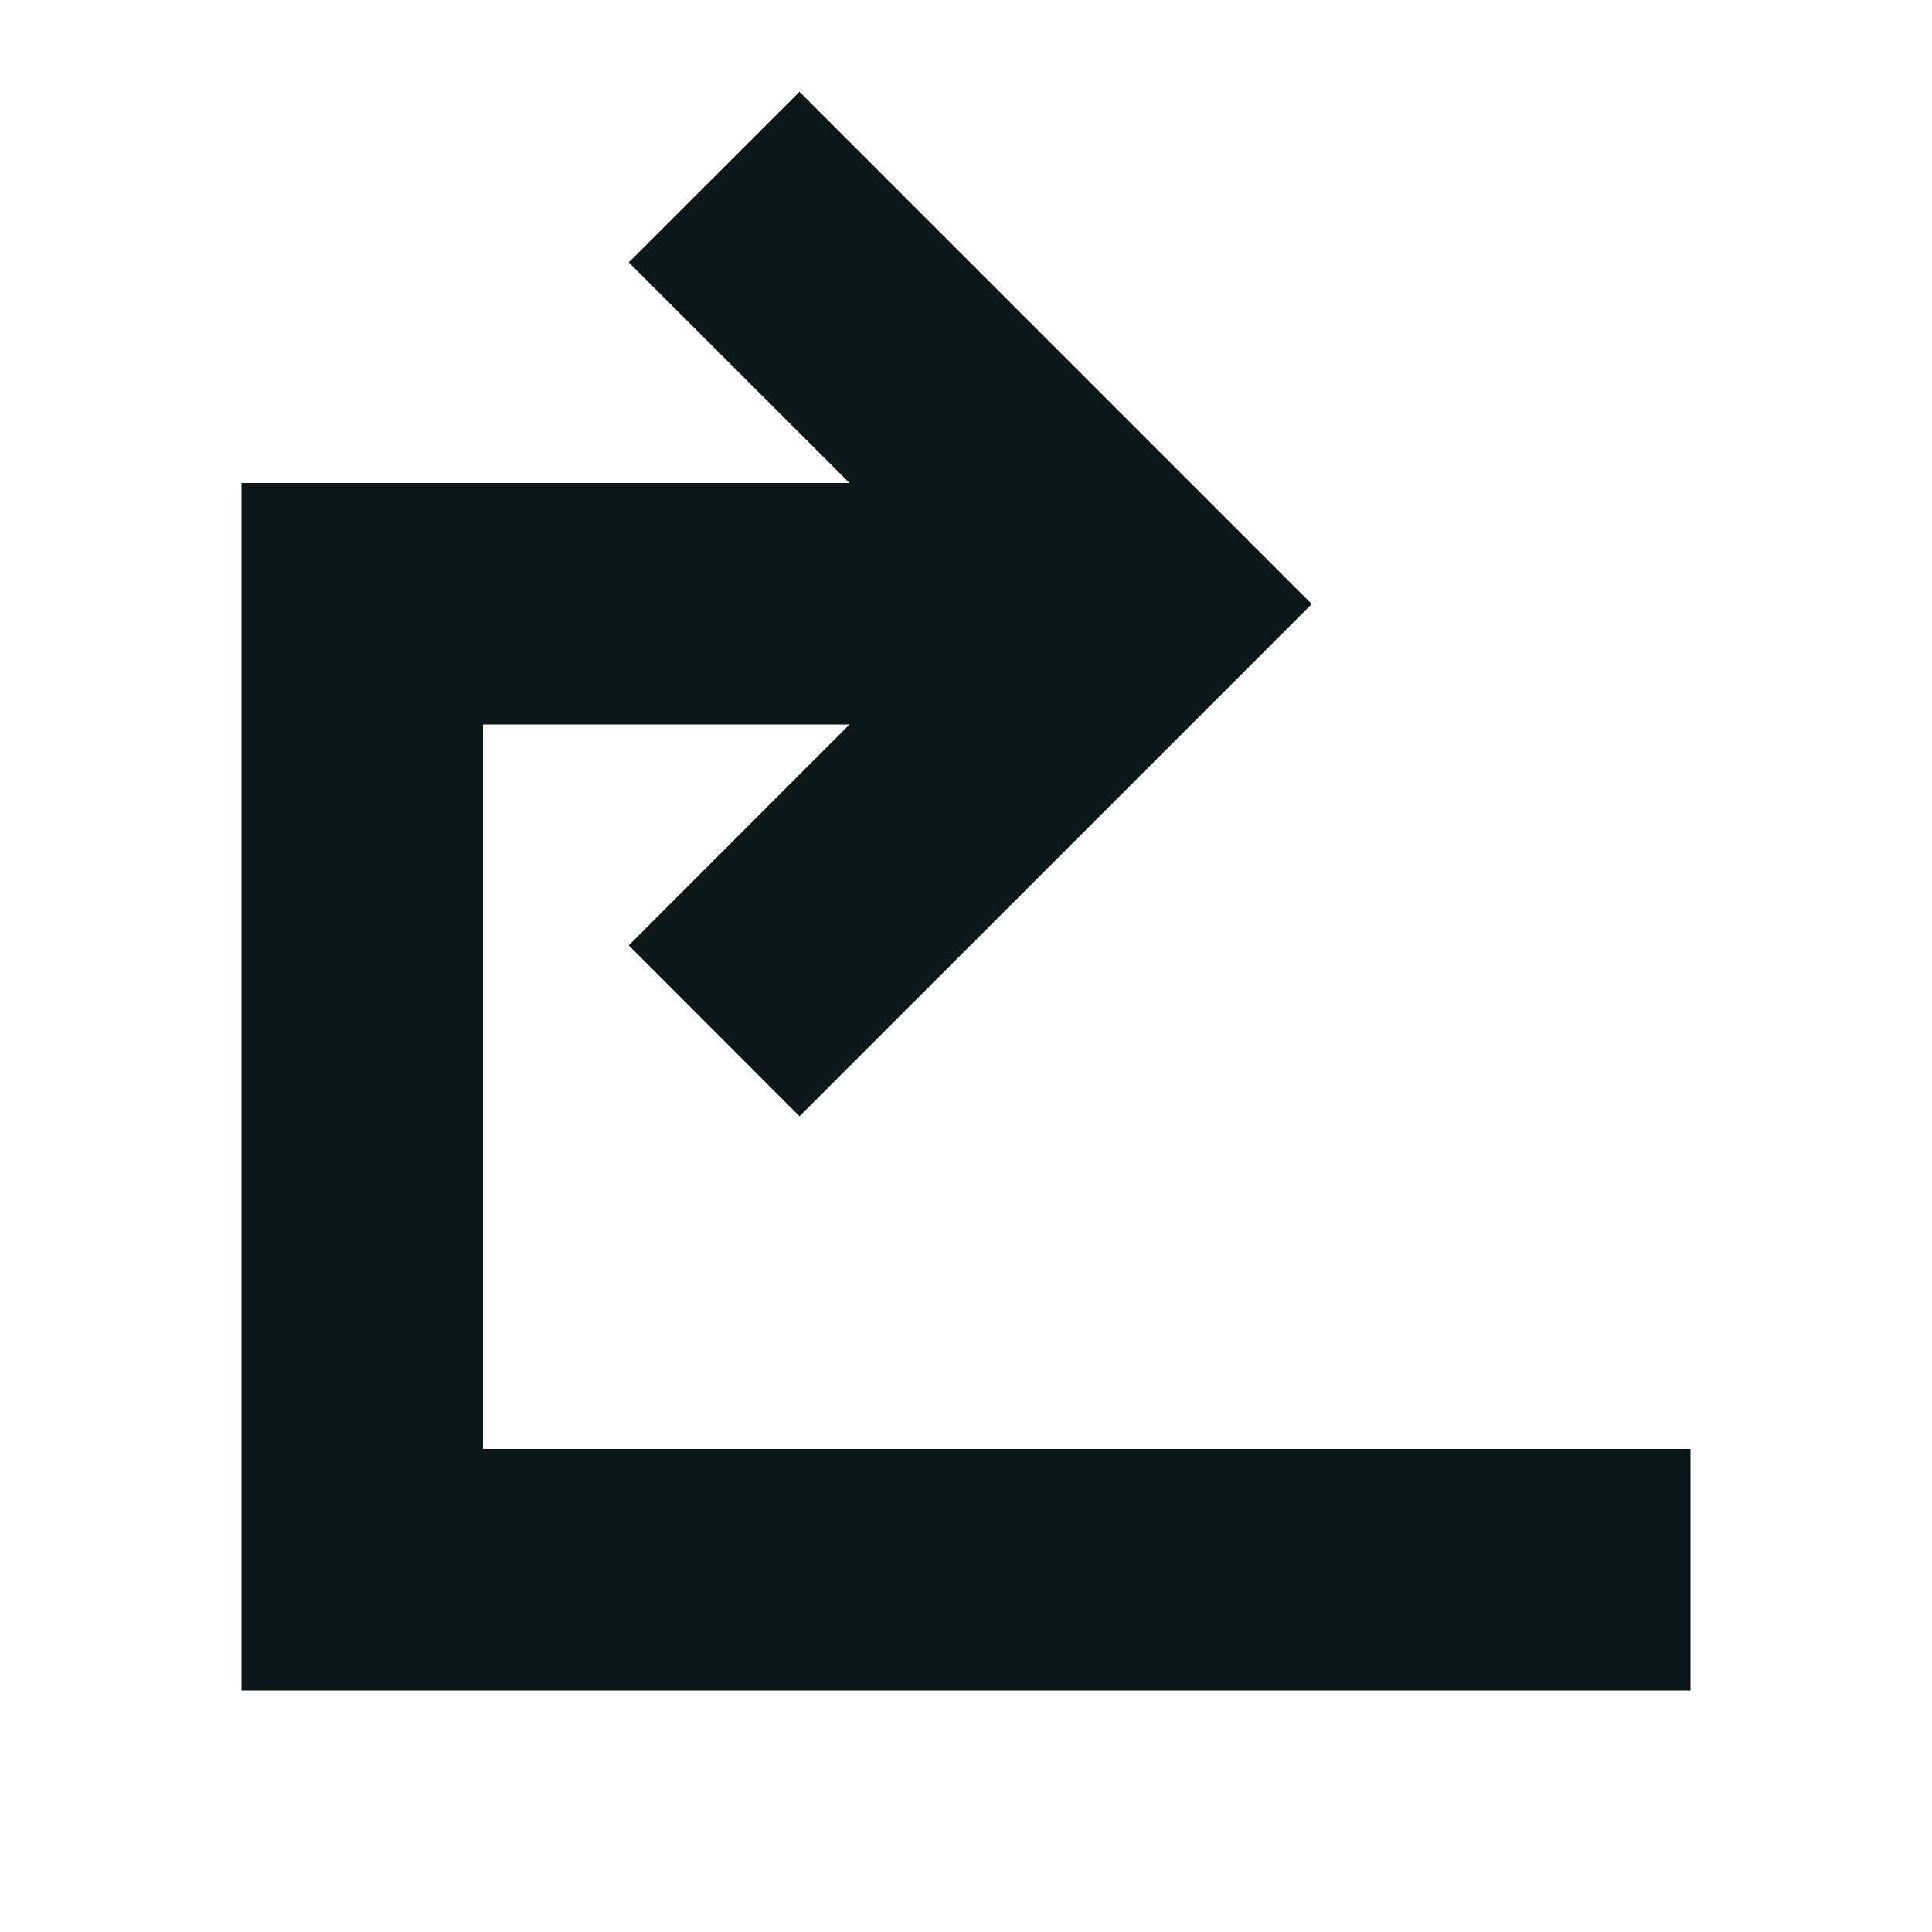 <?xml version="1.0" encoding="utf-8"?>
<svg version="1.1" id="Uploaded to svgrepo.com" xmlns="http://www.w3.org/2000/svg" xmlns:xlink="http://www.w3.org/1999/xlink" 
	 width="800px" height="800px" viewBox="0 0 32 32" xml:space="preserve">
<style type="text/css">
	.afiado_een{fill:#0B1719;}
</style>
<path class="afiado_een" d="M28,24v4H4V8h10.071l-3.657-3.654l2.828-2.826l8.485,8.485l-8.485,8.484l-2.828-2.83L14.071,12H8v12H28z
	"/>
</svg>